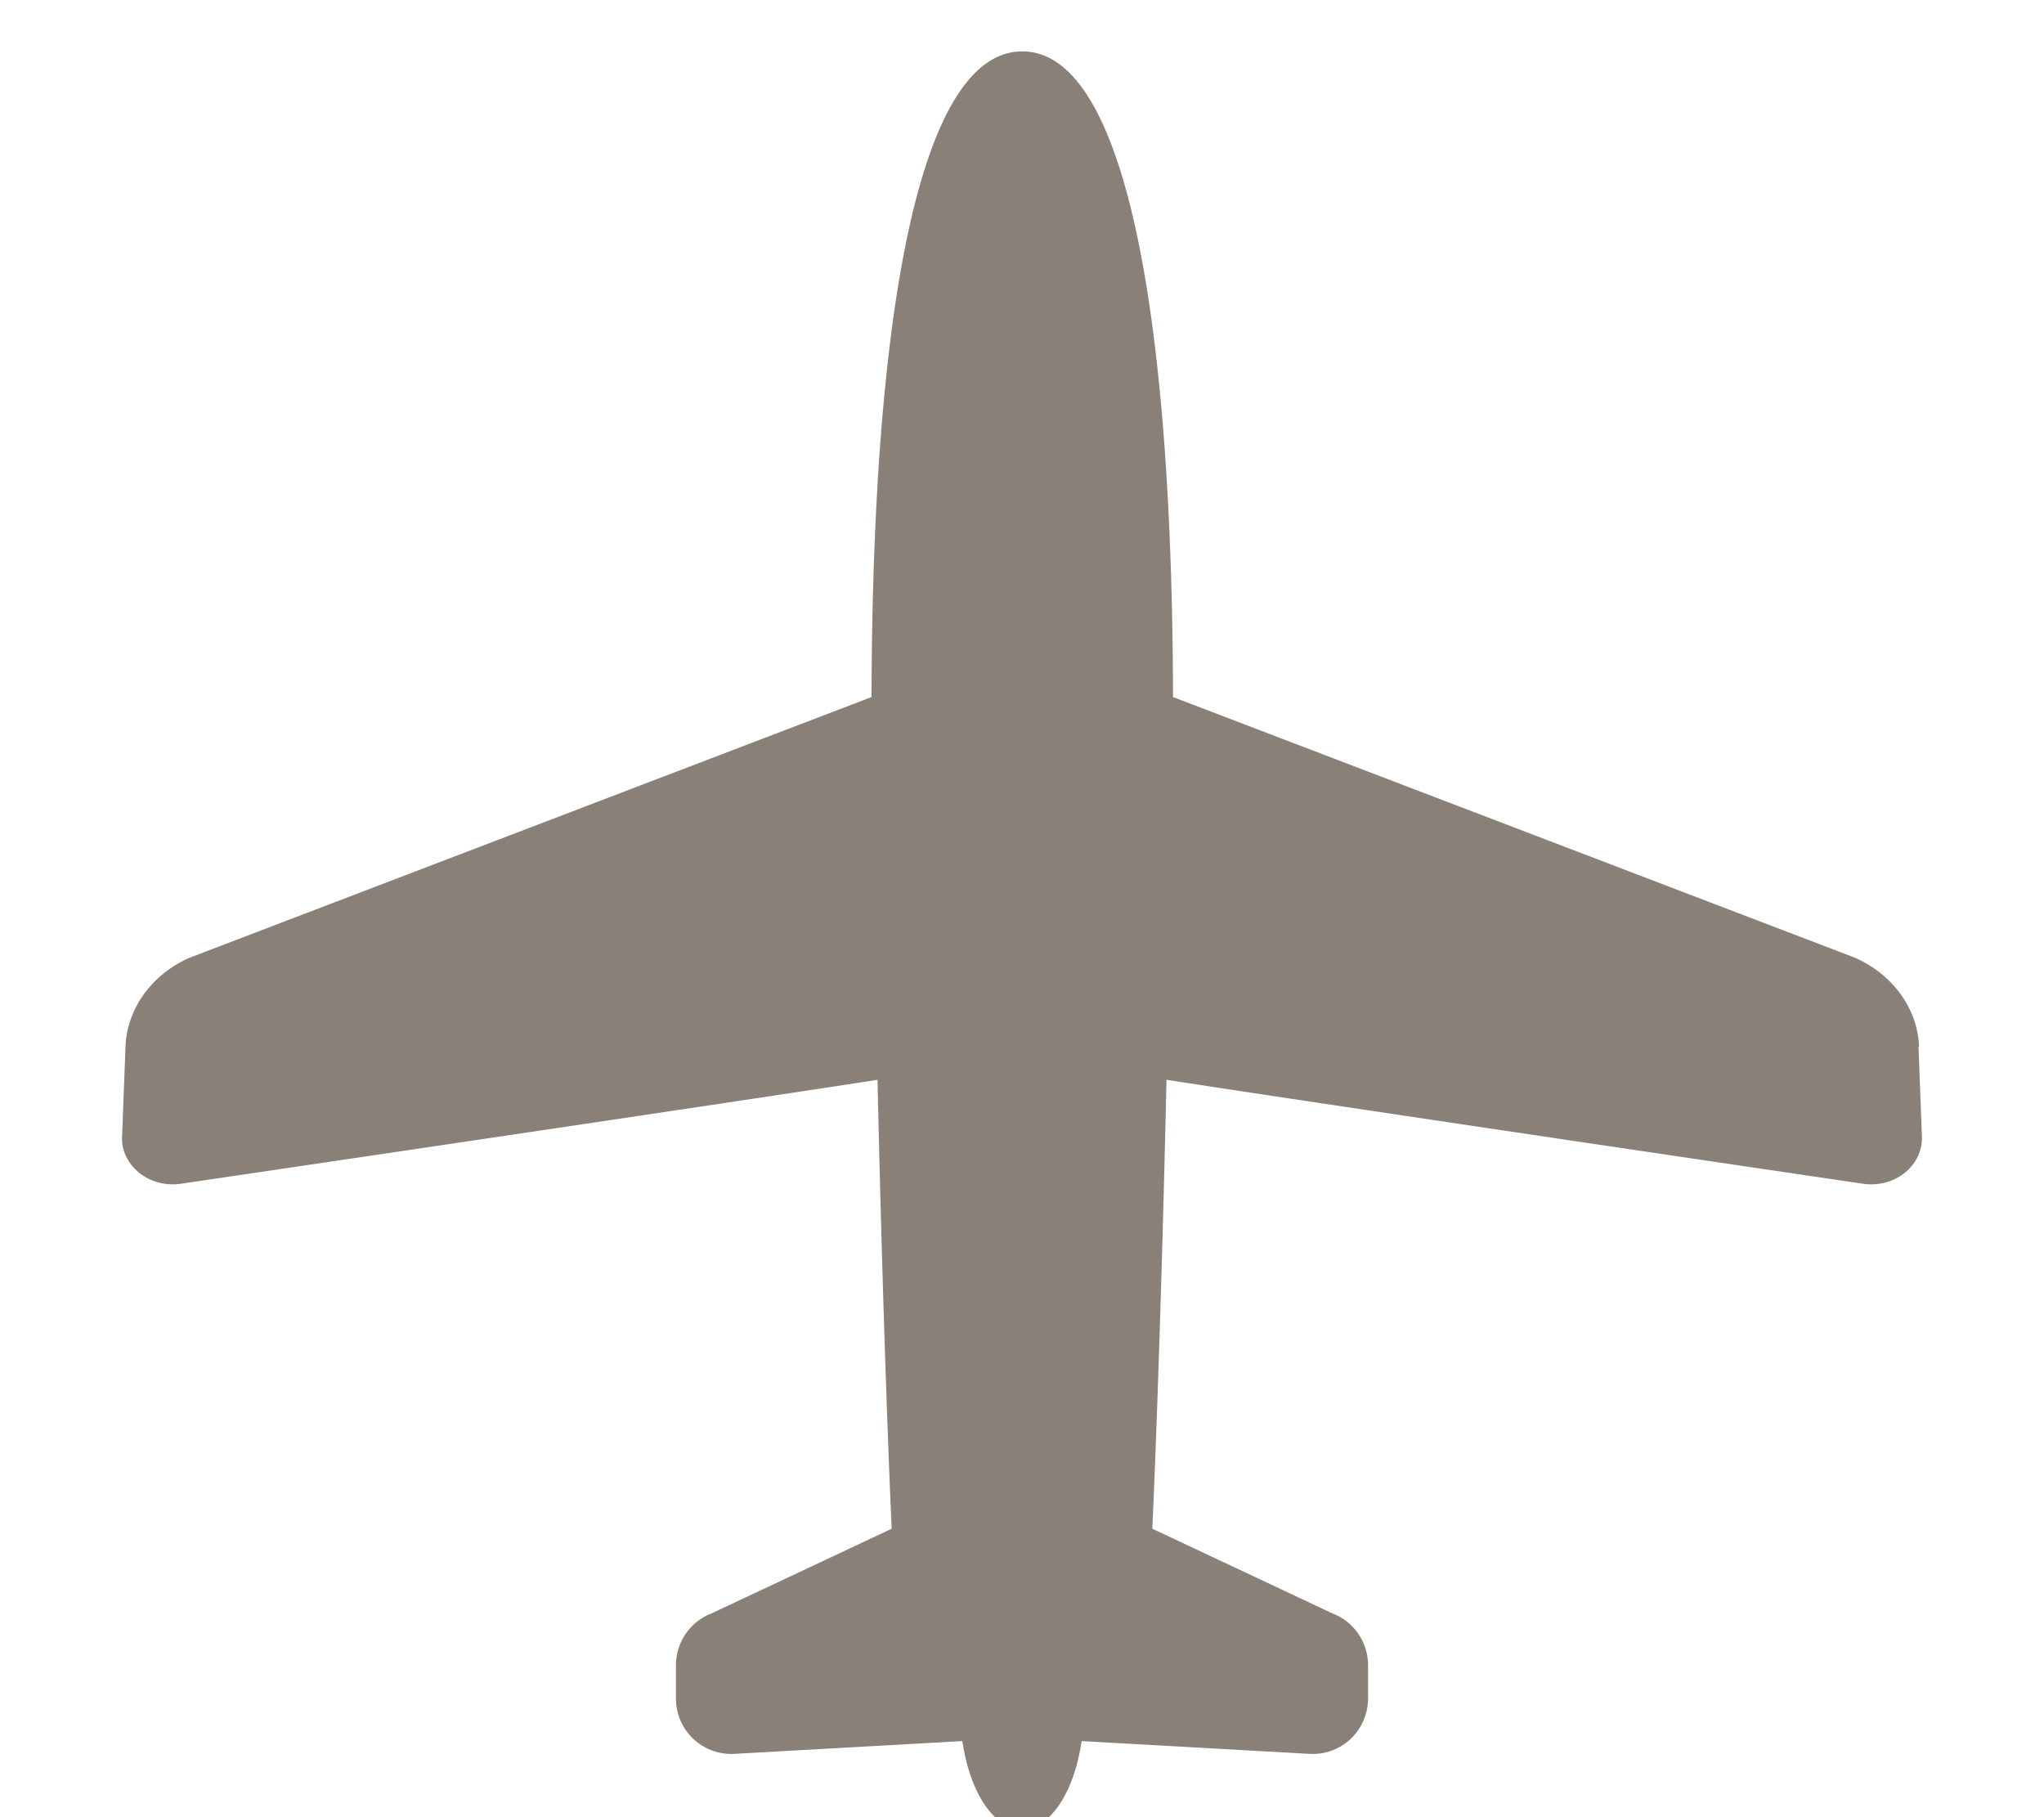 <svg data-name="レイヤー_1" xmlns="http://www.w3.org/2000/svg" viewBox="0 0 72 64"><path d="M67.6 36.87c-.05-1.34-.92-2.55-2.26-3.14l-24.02-9.18c-.03-13.46-1.67-22.74-5.31-22.74s-5.28 9.28-5.31 22.74L6.68 33.73c-1.34.59-2.21 1.8-2.26 3.14l-.12 3.18c-.02.48.21.94.61 1.26.4.32.94.46 1.47.38 0 0 18.79-2.77 24.53-3.66.23 10.16.5 15.81.5 15.81l-6.36 2.99c-.75.29-1.24 1.02-1.24 1.82v1.17a1.951 1.951 0 002.06 1.95l8.03-.45c.26 1.79 1.1 3.1 2.1 3.1s1.84-1.31 2.1-3.1l8.03.45c.54.03 1.06-.16 1.45-.53.39-.37.61-.89.61-1.42v-1.17c0-.8-.49-1.53-1.24-1.82l-6.36-2.99s.27-5.65.5-15.81c5.74.89 24.53 3.66 24.53 3.66.53.08 1.07-.06 1.47-.38.4-.32.62-.78.61-1.26l-.12-3.18z" fill="#898077"/></svg>